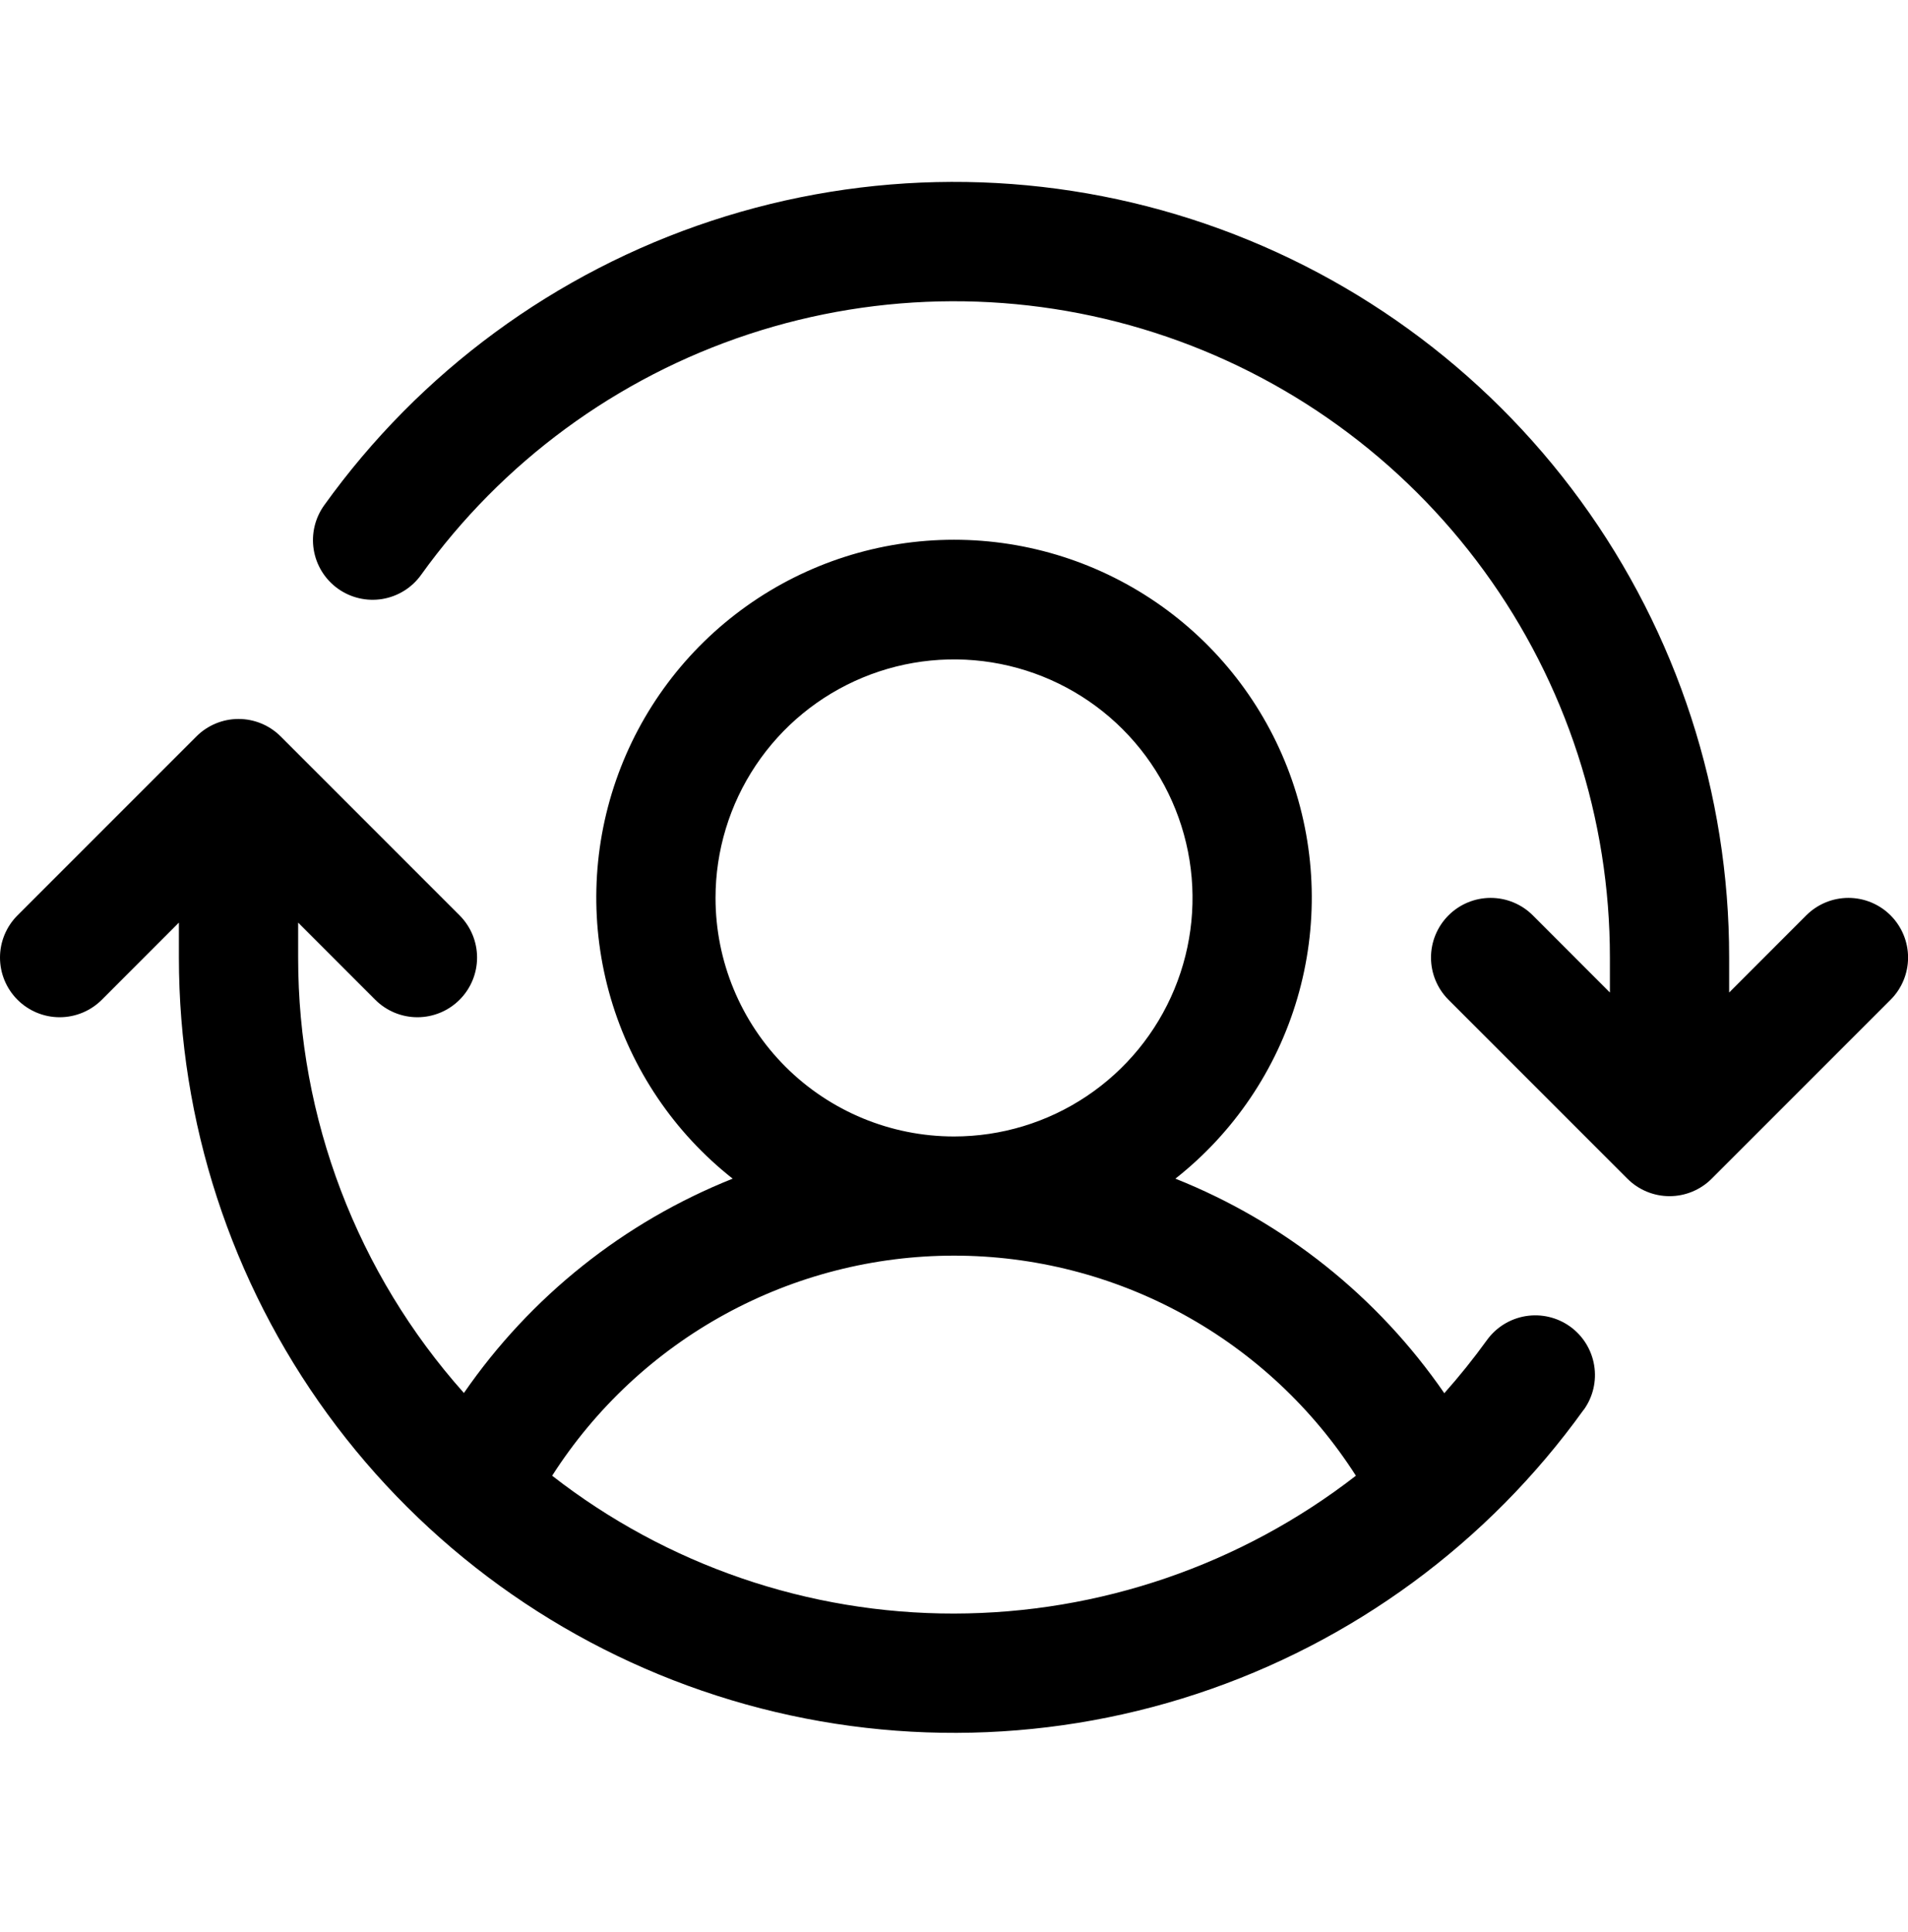<?xml version="1.0" encoding="UTF-8"?>
<svg xmlns="http://www.w3.org/2000/svg" width="80" height="81" viewBox="0 0 80 81" fill="none">
  <g clip-path="url(#clip0_875_9167)">
    <path d="M79.27 41.911L71.77 49.411C71.538 49.644 71.262 49.828 70.959 49.954C70.655 50.08 70.33 50.145 70.001 50.145C69.673 50.145 69.347 50.08 69.044 49.954C68.74 49.828 68.465 49.644 68.233 49.411L60.733 41.911C60.264 41.442 60 40.806 60 40.142C60 39.479 60.264 38.843 60.733 38.374C61.202 37.905 61.838 37.641 62.501 37.641C63.165 37.641 63.801 37.905 64.27 38.374L67.501 41.608V40.142C67.504 34.319 65.659 28.646 62.23 23.939C58.802 19.232 53.968 15.735 48.425 13.951C42.882 12.167 36.916 12.189 31.386 14.013C25.856 15.838 21.048 19.37 17.654 24.102C17.267 24.641 16.682 25.003 16.028 25.111C15.373 25.218 14.703 25.061 14.164 24.674C13.625 24.287 13.262 23.701 13.155 23.047C13.048 22.392 13.205 21.722 13.592 21.183C17.603 15.591 23.285 11.416 29.821 9.261C36.356 7.105 43.407 7.079 49.958 9.188C56.509 11.296 62.222 15.43 66.273 20.992C70.324 26.555 72.505 33.261 72.501 40.142V41.608L75.733 38.374C76.202 37.905 76.838 37.641 77.501 37.641C78.165 37.641 78.801 37.905 79.27 38.374C79.739 38.843 80.003 39.479 80.003 40.142C80.003 40.806 79.739 41.442 79.27 41.911ZM66.401 59.099C62.389 64.687 56.708 68.857 50.174 71.011C43.641 73.164 36.593 73.189 30.045 71.081C23.496 68.974 17.786 64.843 13.735 59.283C9.684 53.723 7.501 47.022 7.501 40.142V38.677L4.27 41.911C3.801 42.38 3.165 42.644 2.501 42.644C1.838 42.644 1.202 42.38 0.733 41.911C0.264 41.442 0 40.806 0 40.142C0 39.479 0.264 38.843 0.733 38.374L8.233 30.874C8.465 30.641 8.741 30.457 9.044 30.331C9.348 30.205 9.673 30.14 10.001 30.14C10.33 30.14 10.655 30.205 10.959 30.331C11.262 30.457 11.538 30.641 11.77 30.874L19.27 38.374C19.739 38.843 20.003 39.479 20.003 40.142C20.003 40.806 19.739 41.442 19.27 41.911C18.801 42.38 18.165 42.644 17.501 42.644C16.838 42.644 16.202 42.38 15.733 41.911L12.501 38.677V40.142C12.495 46.874 14.97 53.373 19.451 58.396C22.24 54.355 26.16 51.229 30.72 49.411C28.271 47.482 26.483 44.837 25.607 41.845C24.73 38.853 24.807 35.662 25.828 32.716C26.849 29.77 28.763 27.215 31.303 25.407C33.843 23.599 36.883 22.627 40.001 22.627C43.119 22.627 46.16 23.599 48.7 25.407C51.24 27.215 53.154 29.77 54.175 32.716C55.195 35.662 55.273 38.853 54.396 41.845C53.519 44.837 51.732 47.482 49.283 49.411C53.847 51.23 57.77 54.359 60.558 58.405C61.19 57.695 61.785 56.953 62.342 56.183C62.729 55.644 63.314 55.282 63.969 55.174C64.624 55.067 65.294 55.224 65.833 55.611C66.371 55.998 66.734 56.584 66.841 57.238C66.949 57.893 66.792 58.563 66.404 59.102L66.401 59.099ZM40.001 47.642C41.979 47.642 43.913 47.056 45.557 45.957C47.202 44.858 48.483 43.297 49.24 41.469C49.997 39.642 50.195 37.631 49.809 35.692C49.423 33.752 48.471 31.97 47.072 30.571C45.674 29.173 43.892 28.221 41.952 27.835C40.013 27.449 38.002 27.647 36.175 28.404C34.347 29.161 32.785 30.442 31.687 32.087C30.588 33.731 30.001 35.665 30.001 37.642C30.001 40.295 31.055 42.838 32.93 44.714C34.806 46.589 37.349 47.642 40.001 47.642ZM40.001 67.642C46.103 67.635 52.029 65.602 56.851 61.864C55.043 59.036 52.551 56.708 49.607 55.096C46.662 53.483 43.359 52.638 40.001 52.638C36.644 52.638 33.341 53.483 30.396 55.096C27.451 56.708 24.96 59.036 23.151 61.864C27.966 65.616 33.898 67.65 40.001 67.642Z" fill="black"></path>
  </g>
  <defs>
    <clipPath id="clip0_875_9167">
      <rect width="80" height="80" fill="white" transform="translate(0 0.143)"></rect>
    </clipPath>
  </defs>
</svg>

